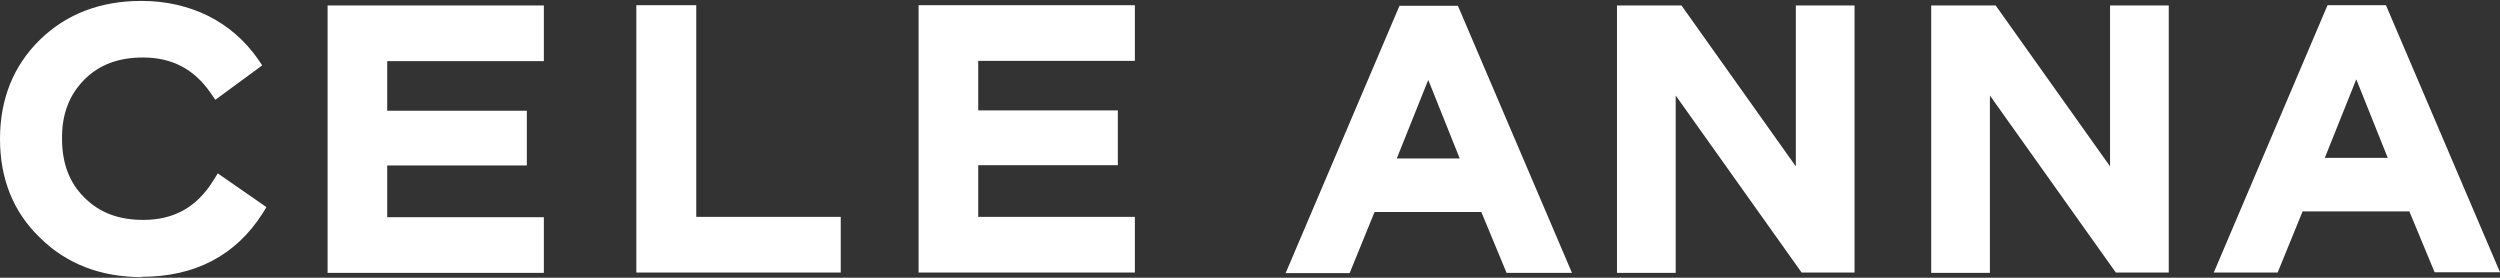 <?xml version="1.0" encoding="UTF-8"?>
<svg id="_图层_1" data-name="图层_1" xmlns="http://www.w3.org/2000/svg" version="1.1" viewBox="0 0 82.19 9.13">
  <rect x="0" y="0" width="82.19" height="9.13" fill="#333333" stroke="none"/>
  <!-- Generator: Adobe Illustrator 29.6.0, SVG Export Plug-In . SVG Version: 2.1.1 Build 207)  -->
  <defs>
    <style>
      .st0 {
        fill: #fff;
      }
    </style>
  </defs>
  <path class="st0" d="M1.51,7.64c-.82-.81-1.23-1.83-1.24-3.07,0-1.24.41-2.27,1.23-3.07.82-.8,1.87-1.2,3.15-1.2.76,0,1.45.15,2.07.46.62.31,1.13.76,1.54,1.34l-1.11.81c-.59-.85-1.41-1.28-2.45-1.28-.87,0-1.59.27-2.13.81-.54.54-.81,1.25-.81,2.13,0,.87.27,1.58.81,2.13.54.54,1.25.81,2.13.81,1.1,0,1.94-.47,2.54-1.41l1.16.8c-.83,1.3-2.08,1.96-3.74,1.96-1.28,0-2.33-.4-3.15-1.21"/>
  <path class="st0" d="M4.66,9.11c-1.34,0-2.47-.43-3.34-1.29C.44,6.98,0,5.88,0,4.57c0-1.31.44-2.41,1.31-3.26C2.18.46,3.3.03,4.65.03h0c.8,0,1.54.17,2.19.49.66.33,1.21.81,1.64,1.42l.14.21-1.54,1.13-.16-.23c-.54-.78-1.27-1.16-2.22-1.16h0c-.81,0-1.44.24-1.93.73-.49.5-.74,1.13-.73,1.94,0,.81.24,1.45.74,1.94.49.49,1.12.73,1.93.73h0c1.01,0,1.76-.42,2.3-1.29l.15-.24,1.6,1.11-.13.21c-.88,1.38-2.22,2.08-3.97,2.08h0ZM4.66.56h0c-1.2,0-2.2.38-2.96,1.13-.77.75-1.15,1.72-1.15,2.89,0,1.17.39,2.14,1.16,2.89.78.76,1.75,1.13,2.96,1.13h0c1.49,0,2.59-.53,3.37-1.63l-.72-.5c-.63.86-1.51,1.3-2.61,1.3h0c-.95,0-1.73-.3-2.32-.89-.59-.59-.89-1.37-.89-2.31,0-.94.3-1.72.89-2.31.59-.59,1.37-.89,2.32-.89h0c1.03,0,1.87.39,2.5,1.17l.68-.5c-.35-.45-.78-.79-1.29-1.05-.58-.29-1.23-.43-1.94-.43"/>
  <polygon class="st0" points="12.47 1.74 12.47 3.89 17.06 3.89 17.06 5.16 12.47 5.17 12.47 7.39 17.62 7.39 17.62 8.69 11.04 8.7 11.04 .44 17.61 .43 17.61 1.74 12.47 1.74"/>
  <path class="st0" d="M10.77,8.96V.18s7.11,0,7.11,0v1.83s-5.15,0-5.15,0v1.63s4.59,0,4.59,0v1.8s-4.59,0-4.59,0v1.7s5.15,0,5.15,0v1.83s-7.12,0-7.12,0ZM11.31.7v7.73s6.04,0,6.04,0v-.78s-5.15,0-5.15,0v-2.75s4.59,0,4.59,0v-.75s-4.59,0-4.59,0V1.48s5.15,0,5.15,0v-.78s-6.04,0-6.04,0Z"/>
  <polygon class="st0" points="27.36 7.39 27.36 8.69 21.19 8.69 21.19 .43 22.62 .43 22.62 7.39 27.36 7.39"/>
  <path class="st0" d="M20.92,8.96V.17s1.97,0,1.97,0v6.96s4.75,0,4.75,0v1.83s-6.71,0-6.71,0ZM21.46.7v7.73s5.64,0,5.64,0v-.78s-4.75,0-4.75,0V.7s-.89,0-.89,0Z"/>
  <polygon class="st0" points="31.9 1.73 31.9 3.89 36.49 3.88 36.49 5.16 31.9 5.16 31.9 7.39 37.05 7.38 37.05 8.69 30.47 8.69 30.47 .43 37.05 .43 37.05 1.73 31.9 1.73"/>
  <path class="st0" d="M30.2,8.95V.17s7.11,0,7.11,0v1.83s-5.15,0-5.15,0v1.63s4.59,0,4.59,0v1.8s-4.59,0-4.59,0v1.7s5.15,0,5.15,0v1.83s-7.12,0-7.12,0ZM30.74.69v7.73s6.04,0,6.04,0v-.78s-5.15,0-5.15,0v-2.75s4.59,0,4.59,0v-.75s-4.59,0-4.59,0V1.47s5.15,0,5.15,0v-.78s-6.04,0-6.04,0Z"/>
  <path class="st0" d="M48.88,6.7h-3.88s-.82,2.01-.82,2.01h-1.51S46.19.45,46.19.45h1.56s3.52,8.26,3.52,8.26h-1.56s-.83-2-.83-2ZM48.38,5.47l-1.43-3.55-1.43,3.56h2.86Z"/>
  <path class="st0" d="M42.27,8.97L46.01.19h1.92s3.75,8.78,3.75,8.78h-2.15s-.83-2-.83-2h-3.51s-.82,2.01-.82,2.01h-2.1ZM46.37.71l-3.29,7.73h.92s.82-2,.82-2h4.24s.83,2,.83,2h.97s-3.3-7.73-3.3-7.73h-1.2ZM45.13,5.73l1.82-4.54,1.83,4.54h-3.65ZM46.95,2.64l-1.03,2.57h2.07s-1.03-2.57-1.03-2.57Z"/>
  <polygon class="st0" points="60.69 .44 60.7 8.7 59.37 8.7 54.81 2.3 54.82 8.7 53.43 8.7 53.42 .45 55.13 .45 59.3 6.31 59.3 .44 60.69 .44"/>
  <path class="st0" d="M53.16,8.97V.18s2.12,0,2.12,0l3.76,5.29V.18s1.93,0,1.93,0v8.78s-1.74,0-1.74,0l-4.14-5.82v5.83s-1.93,0-1.93,0ZM53.69.71v7.73s.85,0,.85,0V1.45s4.96,6.99,4.96,6.99h.92s0-7.73,0-7.73h-.85s0,6.45,0,6.45l-4.58-6.45h-1.3Z"/>
  <polygon class="st0" points="71.03 .44 71.03 8.7 69.7 8.7 65.15 2.29 65.15 8.7 63.76 8.7 63.76 .44 65.47 .44 69.64 6.31 69.63 .44 71.03 .44"/>
  <path class="st0" d="M63.49,8.96V.18s2.12,0,2.12,0l3.76,5.29V.18s1.93,0,1.93,0v8.78s-1.74,0-1.74,0l-4.14-5.82v5.83s-1.93,0-1.93,0ZM64.03.7v7.73s.85,0,.85,0V1.45s4.96,6.99,4.96,6.99h.92s0-7.73,0-7.73h-.85s0,6.45,0,6.45l-4.58-6.45h-1.3Z"/>
  <path class="st0" d="M79.4,6.69h-3.88s-.82,2.01-.82,2.01h-1.51s3.51-8.26,3.51-8.26h1.56s3.52,8.26,3.52,8.26h-1.56s-.83-2-.83-2ZM78.89,5.46l-1.43-3.55-1.43,3.56h2.86Z"/>
  <path class="st0" d="M72.78,8.96L76.52.17h1.92s3.75,8.78,3.75,8.78h-2.15s-.83-2-.83-2h-3.51s-.82,2.01-.82,2.01h-2.1ZM76.88.7l-3.29,7.73h.92s.82-2,.82-2h4.24s.83,2,.83,2h.97s-3.3-7.73-3.3-7.73h-1.2ZM75.64,5.72l1.82-4.54,1.83,4.54h-3.65ZM77.46,2.62l-1.03,2.57h2.07s-1.03-2.57-1.03-2.57Z"/>
</svg>